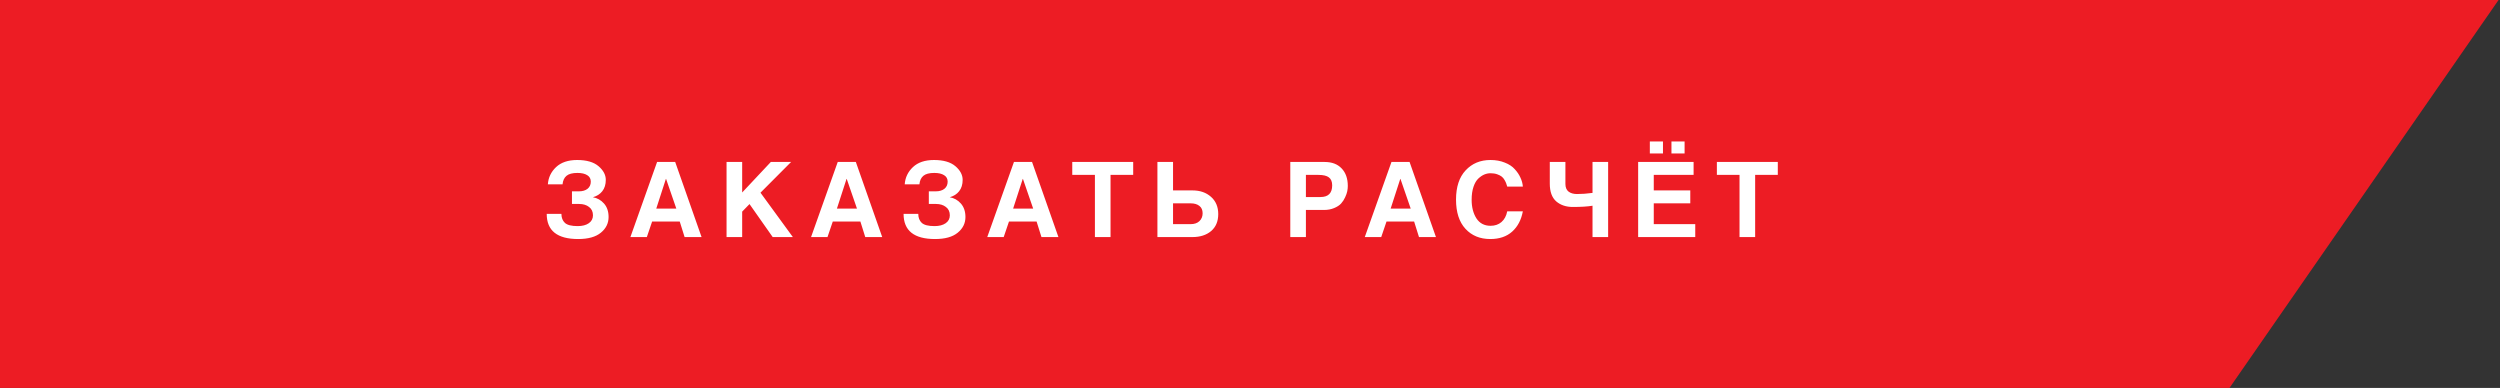 <?xml version="1.0" encoding="UTF-8"?> <svg xmlns="http://www.w3.org/2000/svg" width="580" height="90" viewBox="0 0 580 90" fill="none"><rect x="0" y="0" width="580" height="90" fill="#333333" stroke="none"/><path fill-rule="evenodd" clip-rule="evenodd" d="M579.666 0H0V90H517.244L579.666 0Z" fill="#ED1C24"></path><path d="M130.512 42.76H127.104C127.216 41.192 127.848 39.864 129 38.776C130.168 37.672 131.8 37.12 133.896 37.12C136.088 37.12 137.744 37.6 138.864 38.56C139.984 39.52 140.544 40.576 140.544 41.728C140.544 42.8 140.272 43.68 139.728 44.368C139.2 45.04 138.472 45.504 137.544 45.76C138.568 45.936 139.432 46.424 140.136 47.224C140.84 48.024 141.192 49.064 141.192 50.344C141.192 51.8 140.592 53.016 139.392 53.992C138.208 54.968 136.456 55.456 134.136 55.456C129.272 55.456 126.84 53.512 126.84 49.624H130.248C130.248 50.504 130.52 51.2 131.064 51.712C131.608 52.208 132.592 52.456 134.016 52.456C135.104 52.456 135.968 52.232 136.608 51.784C137.248 51.336 137.568 50.728 137.568 49.96C137.568 49.112 137.264 48.464 136.656 48.016C136.064 47.552 135.304 47.32 134.376 47.32H132.696V44.392H134.28C135.144 44.392 135.824 44.192 136.32 43.792C136.816 43.392 137.064 42.84 137.064 42.136C137.064 41.48 136.792 40.984 136.248 40.648C135.704 40.296 134.944 40.12 133.968 40.12C132.8 40.12 131.952 40.344 131.424 40.792C130.896 41.24 130.592 41.896 130.512 42.76ZM152.444 37.576H156.644L162.764 55H158.828L157.7 51.4H151.292L150.068 55H146.252L152.444 37.576ZM154.484 41.512L152.252 48.4H156.908L154.532 41.512H154.484ZM172.184 37.576V44.656L178.832 37.576H183.536L176.432 44.704L183.944 55H179.264L173.888 47.344L172.184 49.096V55H168.56V37.576H172.184ZM194.355 37.576H198.555L204.675 55H200.739L199.611 51.4H193.203L191.979 55H188.163L194.355 37.576ZM196.395 41.512L194.163 48.4H198.819L196.443 41.512H196.395ZM213.303 42.76H209.895C210.007 41.192 210.639 39.864 211.791 38.776C212.959 37.672 214.591 37.12 216.687 37.12C218.879 37.12 220.535 37.6 221.655 38.56C222.775 39.52 223.335 40.576 223.335 41.728C223.335 42.8 223.063 43.68 222.519 44.368C221.991 45.04 221.263 45.504 220.335 45.76C221.359 45.936 222.223 46.424 222.927 47.224C223.631 48.024 223.983 49.064 223.983 50.344C223.983 51.8 223.383 53.016 222.183 53.992C220.999 54.968 219.247 55.456 216.927 55.456C212.063 55.456 209.631 53.512 209.631 49.624H213.039C213.039 50.504 213.311 51.2 213.855 51.712C214.399 52.208 215.383 52.456 216.807 52.456C217.895 52.456 218.759 52.232 219.399 51.784C220.039 51.336 220.359 50.728 220.359 49.96C220.359 49.112 220.055 48.464 219.447 48.016C218.855 47.552 218.095 47.32 217.167 47.32H215.487V44.392H217.071C217.935 44.392 218.615 44.192 219.111 43.792C219.607 43.392 219.855 42.84 219.855 42.136C219.855 41.48 219.583 40.984 219.039 40.648C218.495 40.296 217.735 40.12 216.759 40.12C215.591 40.12 214.743 40.344 214.215 40.792C213.687 41.24 213.383 41.896 213.303 42.76ZM235.235 37.576H239.435L245.555 55H241.619L240.491 51.4H234.083L232.859 55H229.043L235.235 37.576ZM237.275 41.512L235.043 48.4H239.699L237.323 41.512H237.275ZM257.644 40.576V55H254.02V40.576H248.764V37.576H262.9V40.576H257.644ZM272.145 37.576V44.176H276.681C278.409 44.176 279.833 44.672 280.953 45.664C282.073 46.656 282.633 47.992 282.633 49.672C282.633 51.352 282.081 52.664 280.977 53.608C279.873 54.536 278.425 55 276.633 55H268.521V37.576H272.145ZM272.145 47.176V52H276.249C277.097 52 277.769 51.768 278.265 51.304C278.761 50.824 279.009 50.216 279.009 49.48C279.009 48.728 278.761 48.16 278.265 47.776C277.769 47.376 277.097 47.176 276.249 47.176H272.145ZM302.97 48.712V55H299.346V37.576H307.314C308.994 37.576 310.306 38.072 311.25 39.064C312.21 40.056 312.69 41.416 312.69 43.144C312.69 43.512 312.65 43.912 312.57 44.344C312.49 44.76 312.322 45.24 312.066 45.784C311.826 46.312 311.514 46.792 311.13 47.224C310.746 47.64 310.202 47.992 309.498 48.28C308.81 48.568 308.026 48.712 307.146 48.712H302.97ZM302.97 40.576V45.712H306.354C308.162 45.712 309.066 44.808 309.066 43C309.066 42.152 308.81 41.536 308.298 41.152C307.802 40.768 306.994 40.576 305.874 40.576H302.97ZM322.821 37.576H327.021L333.141 55H329.205L328.077 51.4H321.669L320.445 55H316.629L322.821 37.576ZM324.861 41.512L322.629 48.4H327.285L324.909 41.512H324.861ZM353.301 43.288H349.677C349.597 42.984 349.517 42.736 349.437 42.544C349.373 42.352 349.245 42.088 349.053 41.752C348.861 41.416 348.637 41.152 348.381 40.96C348.141 40.768 347.797 40.592 347.349 40.432C346.901 40.272 346.389 40.192 345.813 40.192C345.317 40.192 344.837 40.288 344.373 40.48C343.909 40.672 343.445 40.984 342.981 41.416C342.517 41.848 342.141 42.488 341.853 43.336C341.565 44.184 341.421 45.192 341.421 46.36C341.421 48.056 341.789 49.488 342.525 50.656C343.277 51.808 344.373 52.384 345.813 52.384C346.821 52.384 347.661 52.096 348.333 51.52C349.021 50.928 349.469 50.096 349.677 49.024H353.301C352.933 51.008 352.109 52.576 350.829 53.728C349.549 54.88 347.853 55.456 345.741 55.456C343.357 55.456 341.437 54.664 339.981 53.08C338.525 51.496 337.797 49.24 337.797 46.312C337.797 43.368 338.541 41.104 340.029 39.52C341.517 37.92 343.437 37.12 345.789 37.12C347.021 37.12 348.125 37.32 349.101 37.72C350.093 38.104 350.869 38.616 351.429 39.256C352.005 39.88 352.445 40.536 352.749 41.224C353.069 41.912 353.253 42.6 353.301 43.288ZM359.552 37.576H363.176V42.688C363.176 43.488 363.424 44.08 363.92 44.464C364.416 44.832 365.064 45.016 365.864 45.016C367 45.016 368.2 44.928 369.464 44.752V37.576H373.088V55H369.464V47.728C368.344 47.92 366.816 48.016 364.88 48.016C363.328 48.016 362.048 47.584 361.04 46.72C360.048 45.84 359.552 44.472 359.552 42.616V37.576ZM380.05 37.576H392.914V40.576H383.674V44.176H392.146V47.176H383.674V52H393.298V55H380.05V37.576ZM385.81 32.824V35.608H382.762V32.824H385.81ZM390.826 32.824V35.608H387.778V32.824H390.826ZM407.194 40.576V55H403.57V40.576H398.314V37.576H412.45V40.576H407.194Z" fill="white"></path></svg> 